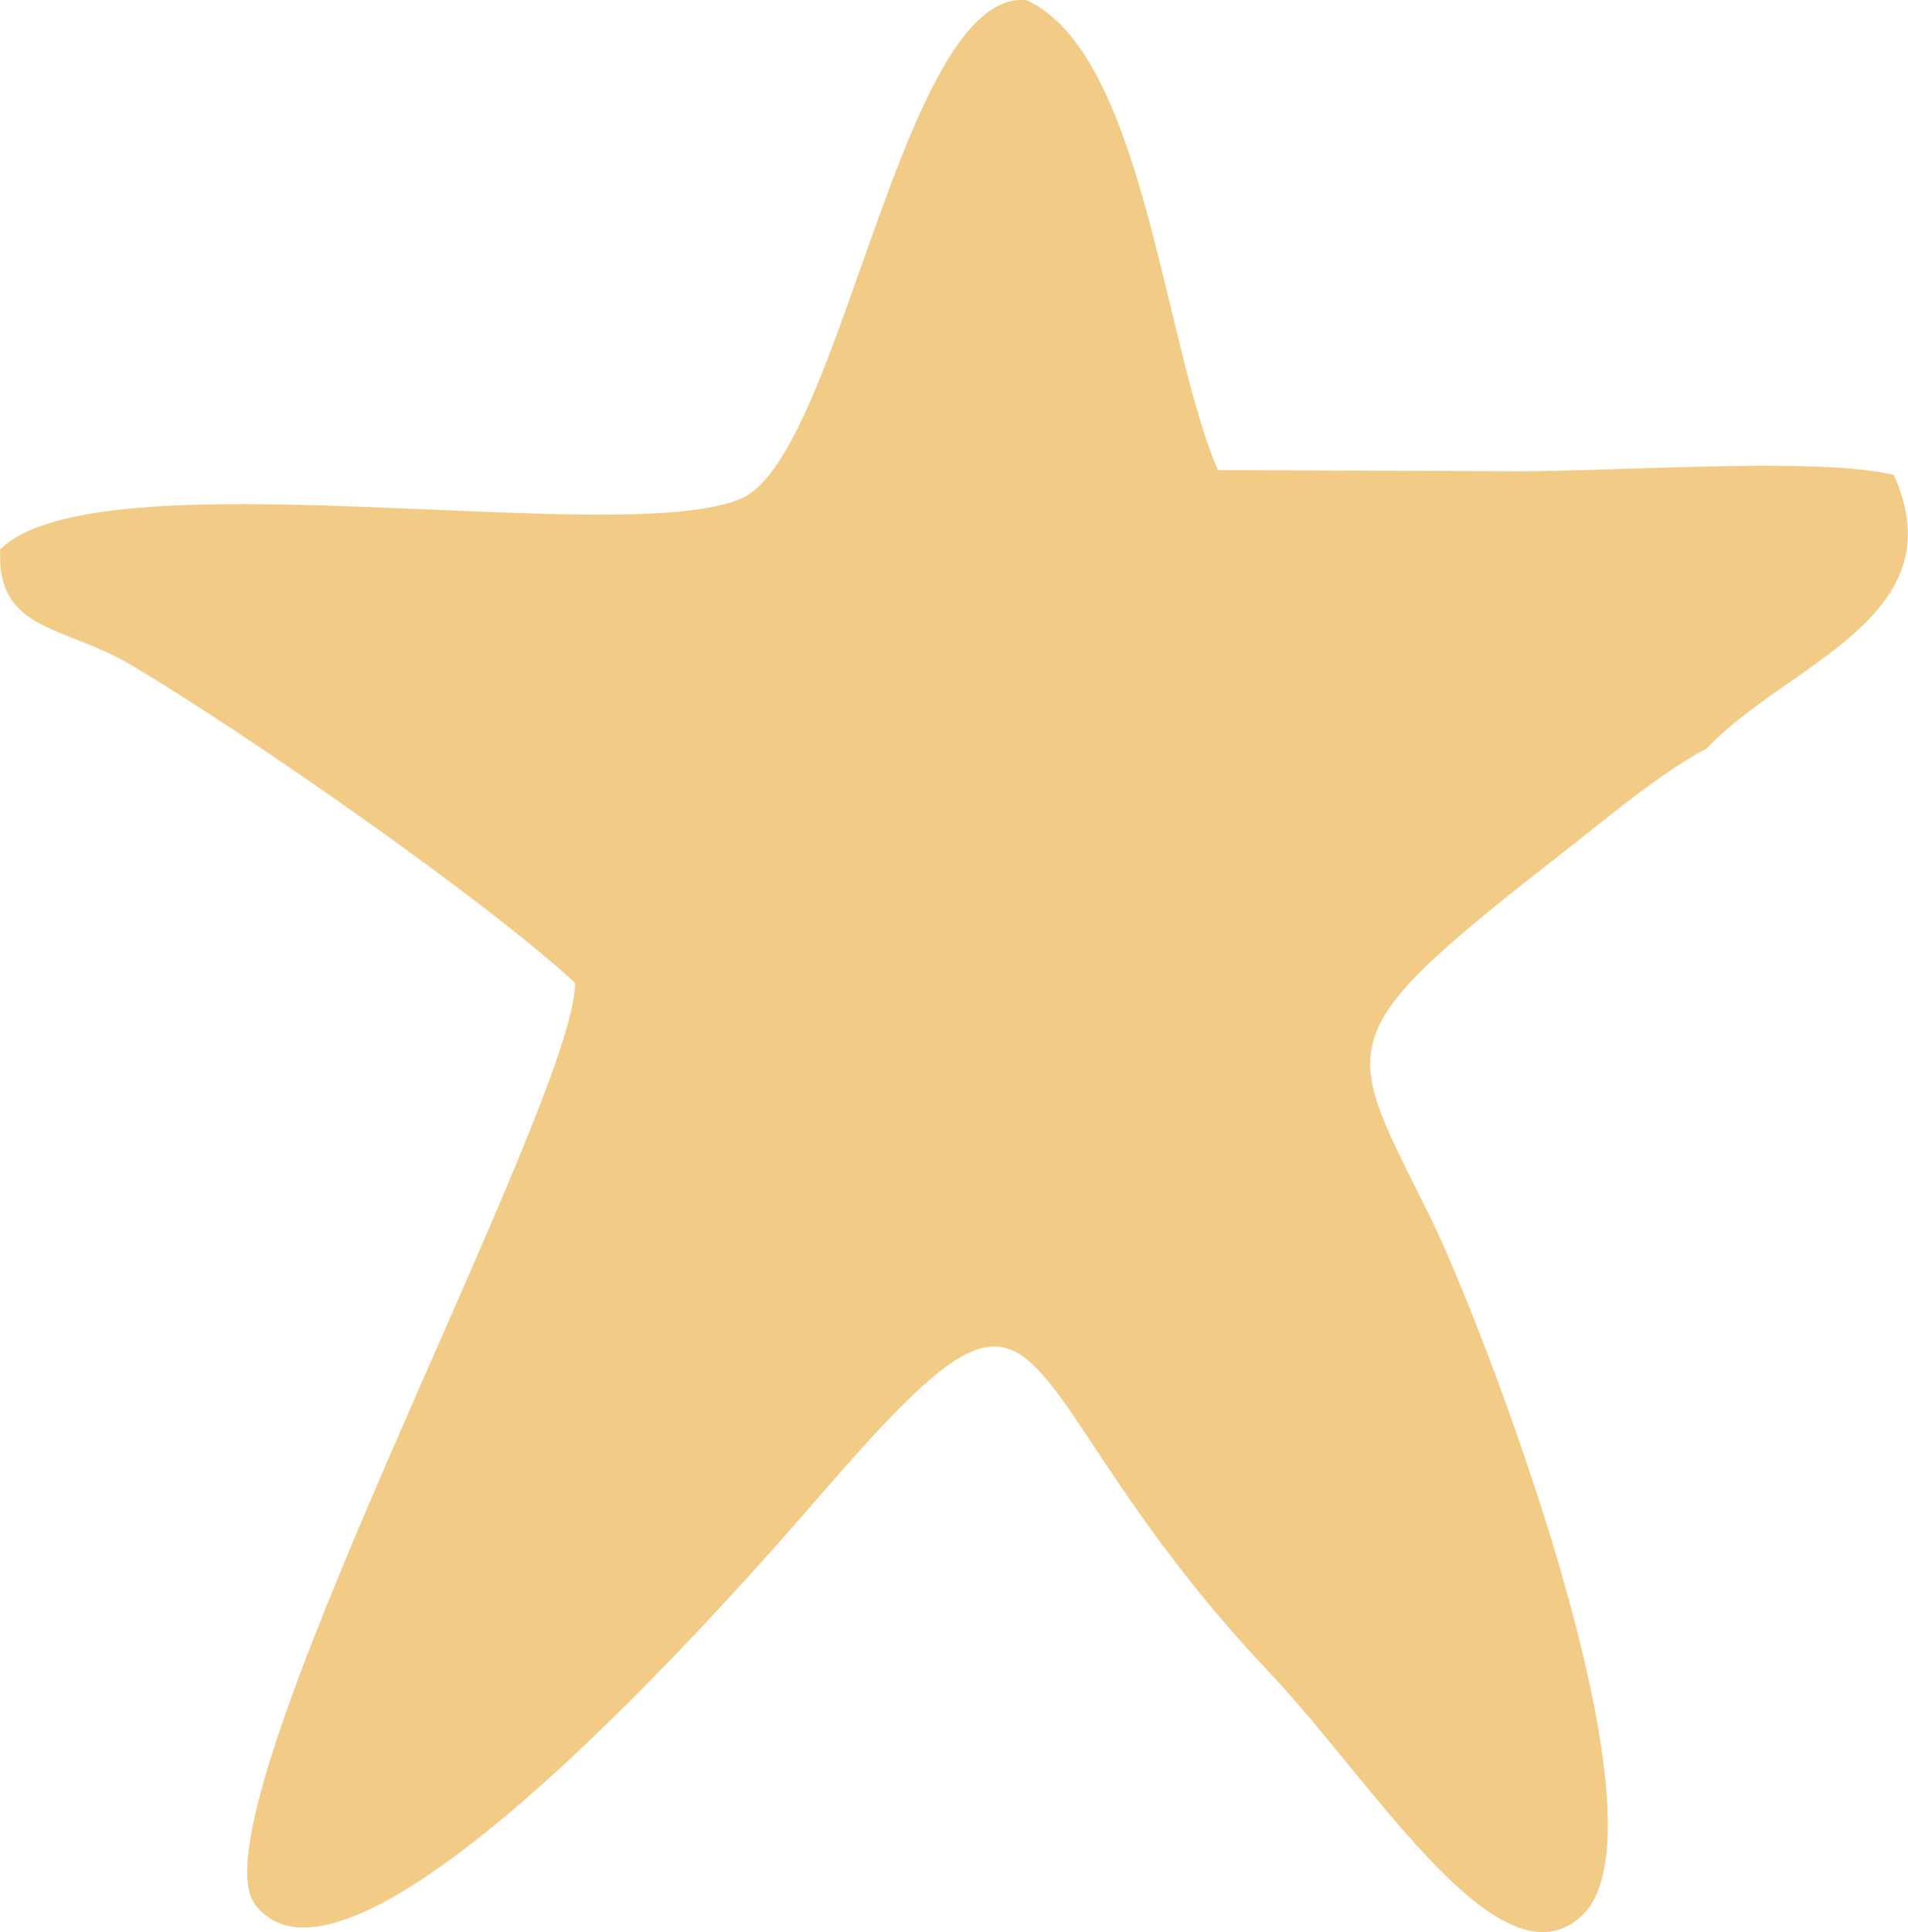 <?xml version="1.0" encoding="UTF-8"?> <!-- Creator: CorelDRAW --> <svg xmlns="http://www.w3.org/2000/svg" xmlns:xlink="http://www.w3.org/1999/xlink" xmlns:xodm="http://www.corel.com/coreldraw/odm/2003" xml:space="preserve" width="11.803mm" height="11.951mm" style="shape-rendering:geometricPrecision; text-rendering:geometricPrecision; image-rendering:optimizeQuality; fill-rule:evenodd; clip-rule:evenodd" viewBox="0 0 35.31 35.76"> <defs> <style type="text/css"> <![CDATA[ .fil0 {fill:#F2CB86} ]]> </style> </defs> <g id="Слой_x0020_1">  <path class="fil0" d="M31.58 13.86c1.48,-1.58 4.66,-2.43 3.47,-5.07 -1.46,-0.36 -5.51,-0.03 -7.38,-0.07l-5.13 -0.02c-1.02,-2.37 -1.38,-7.72 -3.55,-8.7 -2.3,-0.19 -3.42,8.39 -5.26,9.22 -2.16,0.97 -11.93,-0.86 -13.73,0.95 -0.07,1.53 1.19,1.4 2.43,2.14 2.17,1.29 6.57,4.36 8.21,5.88 0.02,2.21 -7.18,15.41 -5.92,17.06 1.8,2.35 8.92,-5.8 10.47,-7.59 4.6,-5.31 3.11,-2.19 8.32,3.31 1.93,2.04 4.27,5.92 5.78,4.47 1.75,-1.69 -1.92,-11.07 -2.77,-12.81 -1.69,-3.45 -2.09,-3.35 2.67,-7.06 0.59,-0.46 1.51,-1.24 2.38,-1.71z"></path> </g> </svg> 